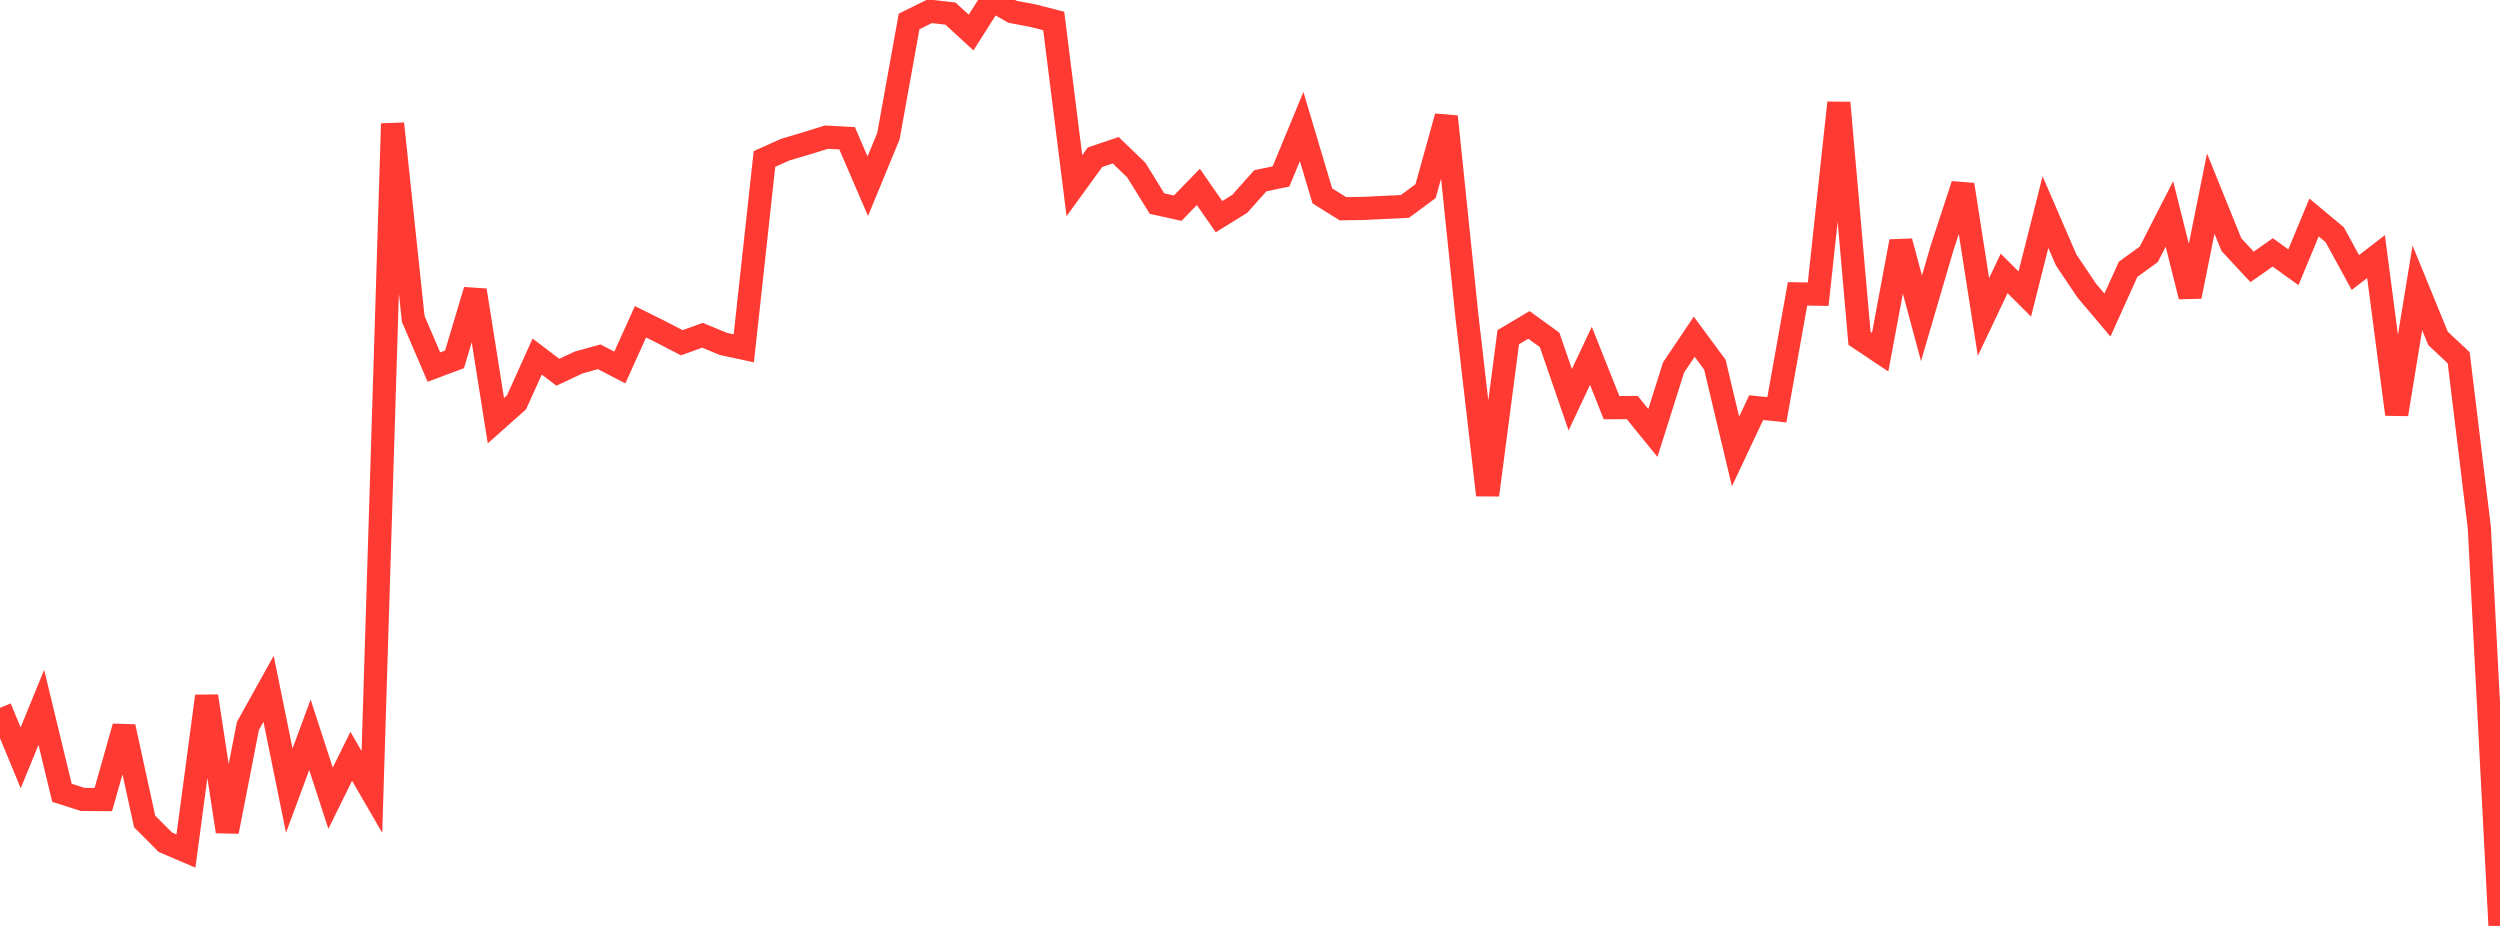 <?xml version="1.0" standalone="no"?>
<!DOCTYPE svg PUBLIC "-//W3C//DTD SVG 1.1//EN" "http://www.w3.org/Graphics/SVG/1.1/DTD/svg11.dtd">

<svg width="135" height="50" viewBox="0 0 135 50" preserveAspectRatio="none" 
  xmlns="http://www.w3.org/2000/svg"
  xmlns:xlink="http://www.w3.org/1999/xlink">


<polyline points="0.0, 38.222 1.116, 40.924 2.231, 38.197 3.347, 42.812 4.463, 43.169 5.579, 43.176 6.694, 39.244 7.81, 44.359 8.926, 45.479 10.041, 45.956 11.157, 37.592 12.273, 44.904 13.388, 39.201 14.504, 37.194 15.62, 42.693 16.736, 39.679 17.851, 43.104 18.967, 40.84 20.083, 42.765 21.198, 6.678 22.314, 17.217 23.43, 19.821 24.545, 19.405 25.661, 15.676 26.777, 22.717 27.893, 21.725 29.008, 19.254 30.124, 20.101 31.24, 19.577 32.355, 19.267 33.471, 19.845 34.587, 17.377 35.702, 17.931 36.818, 18.509 37.934, 18.105 39.05, 18.568 40.165, 18.808 41.281, 8.583 42.397, 8.083 43.512, 7.752 44.628, 7.406 45.744, 7.466 46.86, 10.056 47.975, 7.353 49.091, 1.158 50.207, 0.607 51.322, 0.732 52.438, 1.757 53.554, 0.0 54.669, 0.635 55.785, 0.847 56.901, 1.133 58.017, 10.026 59.132, 8.489 60.248, 8.112 61.364, 9.189 62.479, 10.994 63.595, 11.241 64.711, 10.092 65.826, 11.7 66.942, 11.012 68.058, 9.76 69.174, 9.528 70.289, 6.833 71.405, 10.577 72.521, 11.273 73.636, 11.254 74.752, 11.201 75.868, 11.146 76.983, 10.319 78.099, 6.295 79.215, 17.084 80.331, 26.732 81.446, 18.209 82.562, 17.545 83.678, 18.353 84.793, 21.586 85.909, 19.215 87.025, 22.014 88.14, 22.006 89.256, 23.379 90.372, 19.843 91.488, 18.183 92.603, 19.693 93.719, 24.379 94.835, 22.011 95.95, 22.129 97.066, 15.869 98.182, 15.886 99.298, 5.549 100.413, 18.27 101.529, 19.015 102.645, 13.037 103.76, 17.187 104.876, 13.375 105.992, 9.972 107.107, 17.115 108.223, 14.764 109.339, 15.878 110.455, 11.454 111.57, 14.033 112.686, 15.694 113.802, 17.013 114.917, 14.542 116.033, 13.736 117.149, 11.551 118.264, 16.01 119.38, 10.453 120.496, 13.211 121.612, 14.411 122.727, 13.63 123.843, 14.432 124.959, 11.745 126.074, 12.675 127.19, 14.717 128.306, 13.855 129.421, 22.372 130.537, 15.543 131.653, 18.274 132.769, 19.317 133.884, 28.495 135.0, 50.0" fill="none" stroke="#ff3a33" stroke-width="1.25"/>

</svg>